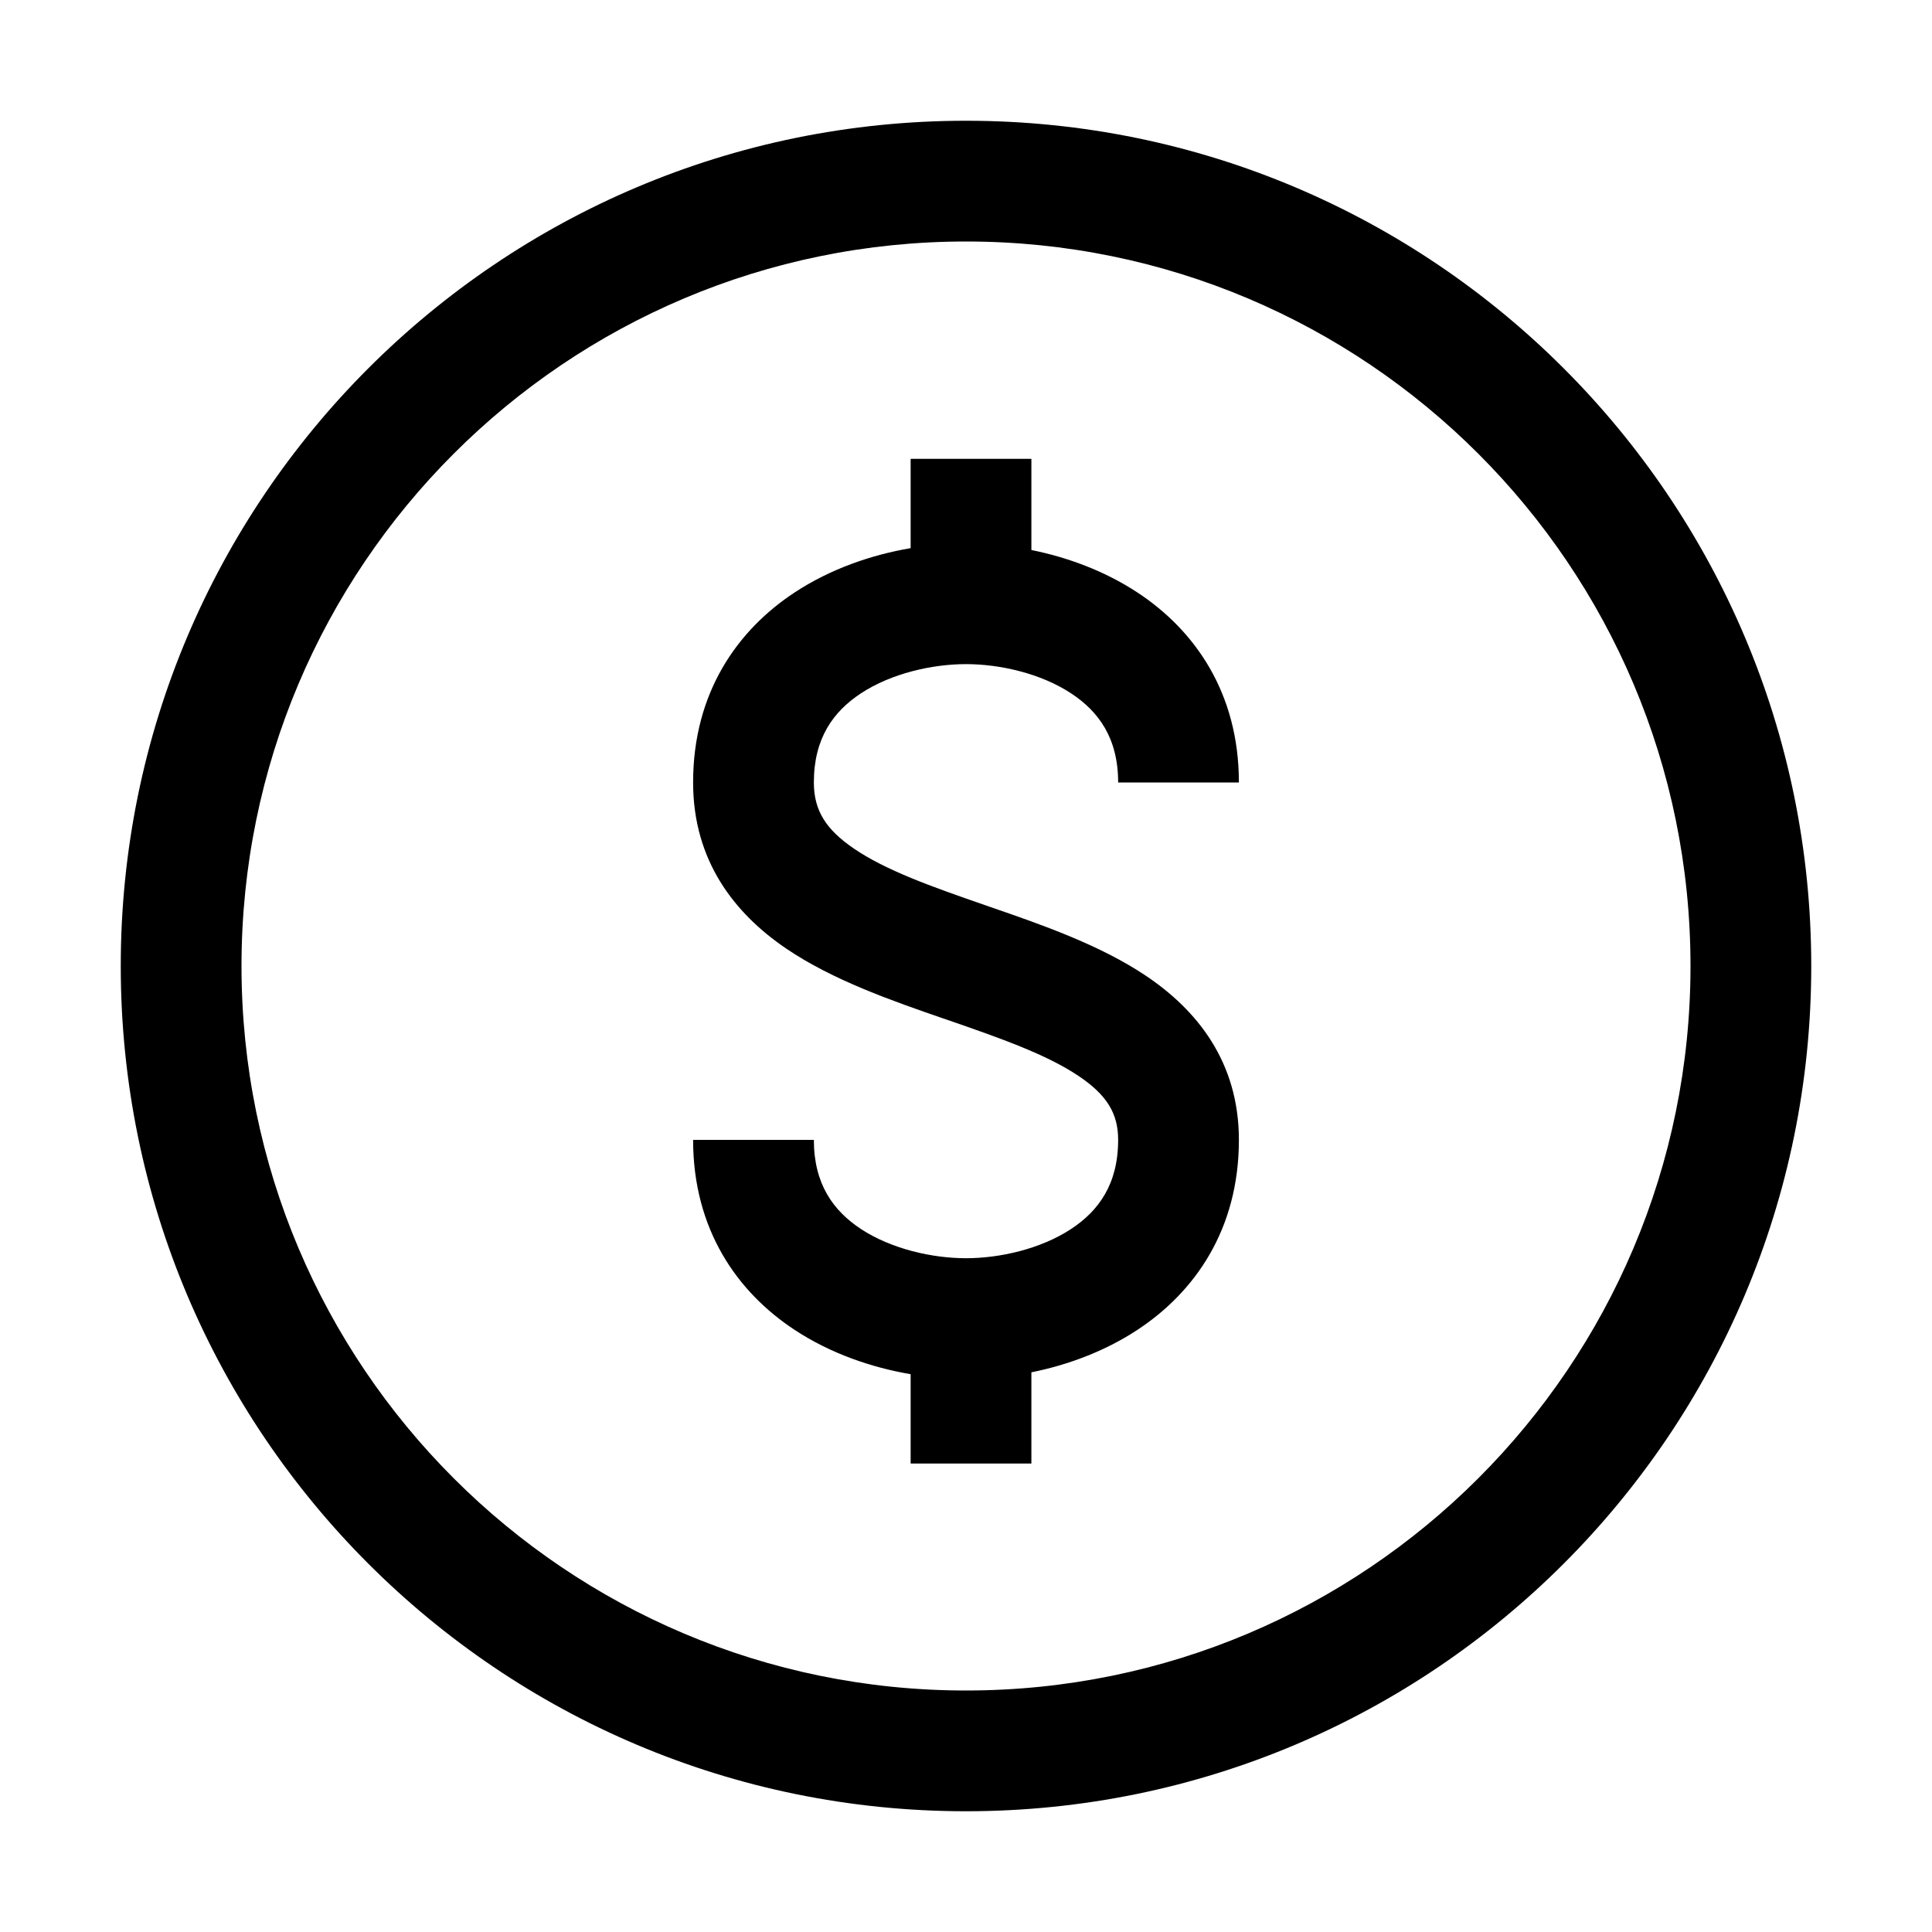 <svg width="32" height="32" viewBox="0 0 32 32" fill="none" xmlns="http://www.w3.org/2000/svg">
<g id="&#230;&#136;&#144;&#230;&#156;&#172; &#228;&#187;&#183;&#230;&#160;&#188;">
<g id="Vector">
<path d="M18.837 9.812C18.288 9.451 17.672 9.229 17.083 9.11V7.6H15.083V9.079C14.445 9.188 13.764 9.417 13.163 9.812C12.215 10.435 11.48 11.471 11.48 12.96C11.48 14.259 12.167 15.129 13.017 15.708C13.794 16.237 14.788 16.58 15.623 16.869L15.674 16.886C16.591 17.203 17.334 17.466 17.864 17.821C18.336 18.138 18.52 18.444 18.52 18.88C18.52 19.611 18.199 20.055 17.739 20.357C17.235 20.688 16.559 20.84 16 20.84C15.442 20.84 14.765 20.688 14.261 20.357C13.802 20.055 13.48 19.611 13.48 18.88H11.48C11.48 20.368 12.215 21.405 13.163 22.028C13.764 22.423 14.445 22.652 15.083 22.761V24.241H17.083V22.73C17.672 22.611 18.288 22.389 18.837 22.028C19.786 21.405 20.52 20.368 20.52 18.88C20.52 17.587 19.825 16.728 18.977 16.16C18.213 15.648 17.236 15.31 16.41 15.025L16.327 14.996C15.413 14.68 14.671 14.415 14.143 14.055C13.674 13.735 13.48 13.418 13.48 12.96C13.48 12.228 13.802 11.785 14.261 11.483C14.765 11.152 15.442 11 16 11C16.559 11 17.235 11.152 17.739 11.483C18.199 11.785 18.52 12.228 18.52 12.96H20.52C20.52 11.471 19.786 10.435 18.837 9.812Z" fill="#1C66E5" style="fill:#1C66E5;fill:color(display-p3 0.11 0.4 0.898);fill-opacity:1;"/>
<path fill-rule="evenodd" clip-rule="evenodd" d="M16 28C22.627 28 28 22.627 28 16C28 9.373 22.627 4 16 4C9.373 4 4 9.373 4 16C4 22.627 9.373 28 16 28ZM16 30C23.732 30 30 23.732 30 16C30 8.268 23.732 2 16 2C8.268 2 2 8.268 2 16C2 23.732 8.268 30 16 30Z" fill="#1C66E5" style="fill:#1C66E5;fill:color(display-p3 0.11 0.4 0.898);fill-opacity:1;"/>
</g>
</g>
</svg>
